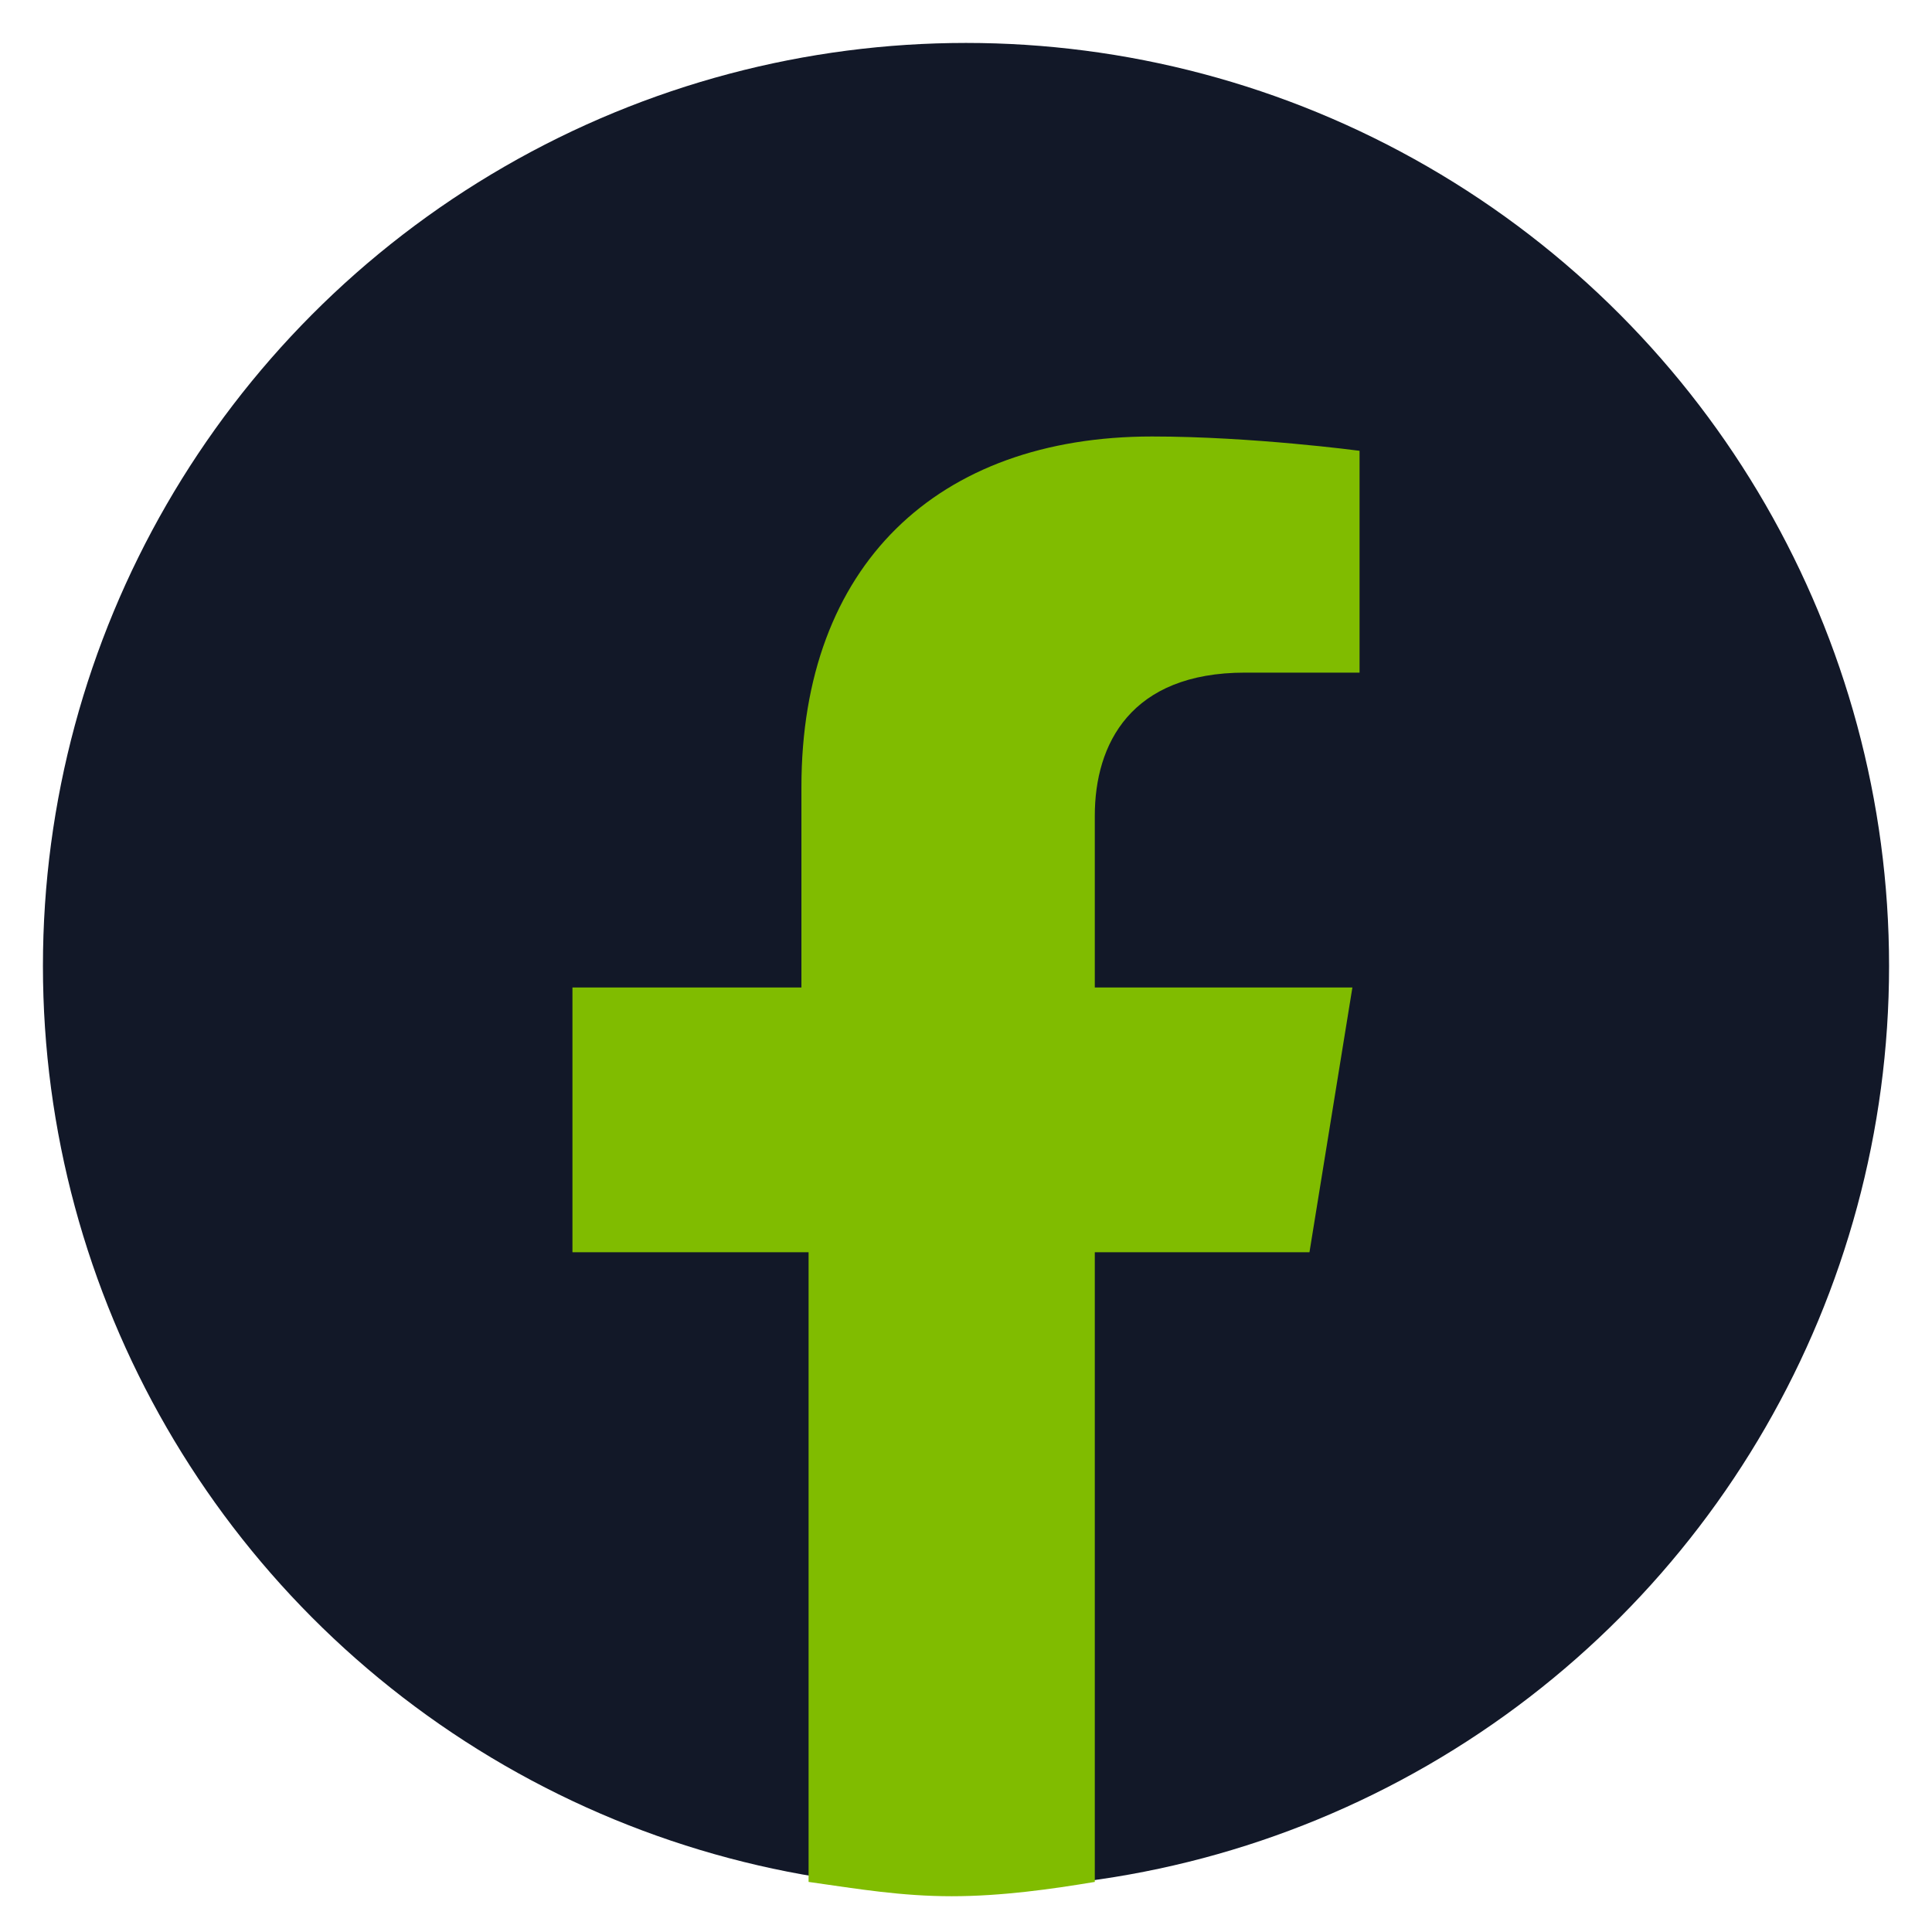 <?xml version="1.0" encoding="utf-8"?>
<!-- Generator: Adobe Illustrator 23.0.2, SVG Export Plug-In . SVG Version: 6.00 Build 0)  -->
<svg version="1.1" id="Layer_1" xmlns="http://www.w3.org/2000/svg" xmlns:xlink="http://www.w3.org/1999/xlink" x="0px" y="0px"
	 viewBox="0 0 27 27" style="enable-background:new 0 0 27 27;" xml:space="preserve">
<style type="text/css">
	.st0{fill:url(#SVGID_1_);}
	.st1{fill:#80BC00;}
	.st2{fill:url(#SVGID_2_);}
	.st3{fill:url(#SVGID_3_);}
	.st4{fill:#121828;}
	.st5{fill-rule:evenodd;clip-rule:evenodd;fill:#80BC00;}
	.st6{fill:#8BC63F;}
	.st7{fill:#8DC63F;}
</style>
<g>
	
		<linearGradient id="SVGID_1_" gradientUnits="userSpaceOnUse" x1="13.5" y1="27.447" x2="13.5" y2="1.63" gradientTransform="matrix(1 0 0 -1 0 28)">
		<stop  offset="0" style="stop-color:#121828"/>
		<stop  offset="1" style="stop-color:#121828"/>
	</linearGradient>
	<circle class="st0" cx="13.5" cy="13.5" r="12.9"/>
	<path class="st1" d="M18.3,17.5l0.6-3.7h-3.6v-2.4c0-1,0.5-2,2.1-2H19V6.3c0,0-1.5-0.2-2.9-0.2c-3,0-4.9,1.8-4.9,4.9v2.8H8v3.7h3.3
		v8.8c0.7,0.1,1.3,0.2,2,0.2c0.7,0,1.4-0.1,2-0.2v-8.8H18.3z"/>
</g>
</svg>
